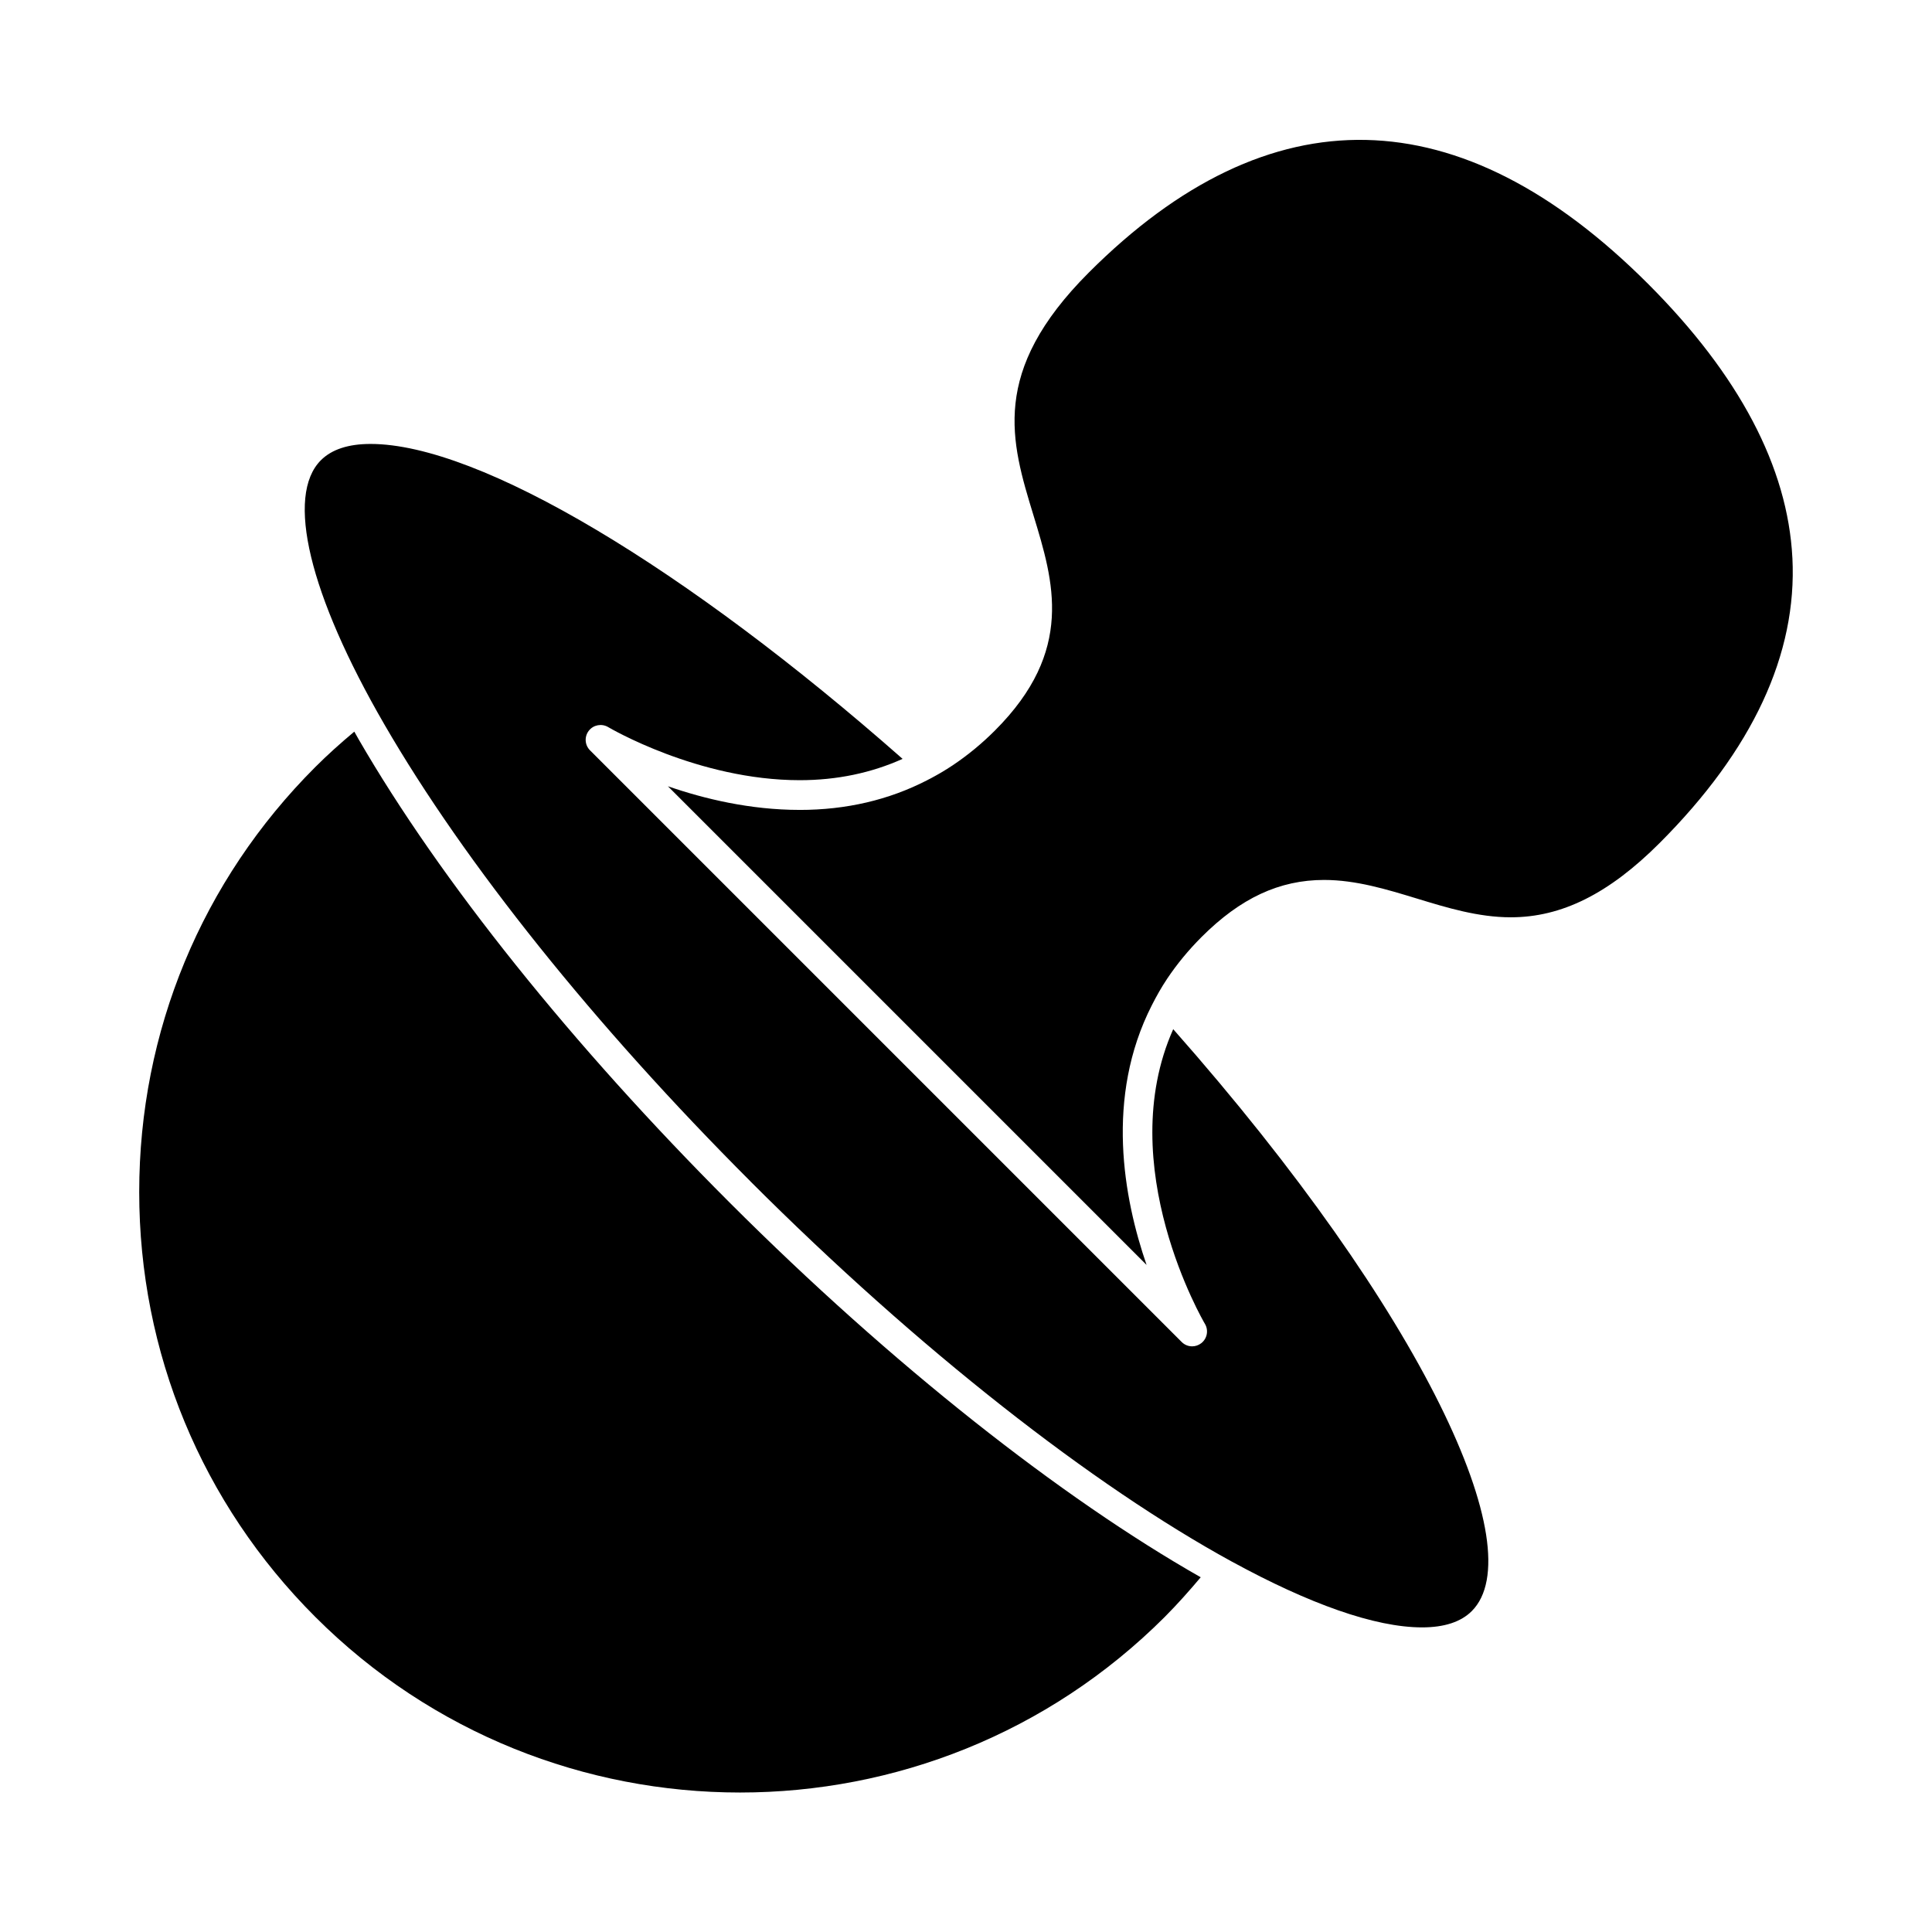 <?xml version="1.0" encoding="UTF-8"?>
<!-- Uploaded to: SVG Repo, www.svgrepo.com, Generator: SVG Repo Mixer Tools -->
<svg fill="#000000" width="800px" height="800px" version="1.1" viewBox="144 144 512 512" xmlns="http://www.w3.org/2000/svg">
 <g>
  <path d="m619 291.84c-1.227-24.031-14.098-48.461-38.242-72.613-49.762-49.766-100.26-50.949-148.2-3.012-26.297 26.305-20.656 44.77-14.684 64.332 5.383 17.637 10.957 35.879-10.191 57.031-3.453 3.453-7.117 6.477-10.988 9.086-2.297 1.555-4.68 2.918-7.117 4.168-10.066 5.16-21.309 7.805-33.656 7.805l-0.008-0.004c-13.145 0-25.359-2.953-34.91-6.266l126.85 126.85c-6.078-17.633-11.043-44.41 1.391-68.812 1.207-2.383 2.535-4.75 4.094-7.078 2.531-3.773 5.535-7.457 9.086-11.012 10.312-10.312 20.629-15.121 32.469-15.121 8.449 0 16.648 2.508 24.57 4.922 8.004 2.445 16.285 4.977 24.914 4.977 13.477 0 26-6.246 39.414-19.66 24.668-24.668 36.512-50.102 35.211-75.594z"/>
  <path d="m342.89 457.1c44.707 44.715 90.844 80.66 127.5 100.71 0.074 0.051 0.152 0.062 0.219 0.109l0.012 0.012c20.293 11.078 37.719 17.344 50.254 17.344 5.863 0 10.293-1.449 13.156-4.312 16.09-16.094-12.453-78.766-79.117-154.22-16.121 36.199 8.098 77.598 8.398 78.086 1.02 1.707 0.609 3.906-0.961 5.129-0.719 0.555-1.57 0.836-2.418 0.836-1.012 0-2.019-0.387-2.781-1.156l-156.79-156.79c-1.406-1.406-1.543-3.633-0.32-5.199 1.223-1.57 3.422-1.969 5.129-0.961 0.234 0.141 23.824 14.07 50.75 14.07h0.004c9.918 0 19.008-1.938 27.27-5.648-57.273-50.477-112.02-83.461-141-83.461-5.863 0-10.285 1.449-13.152 4.312-9.406 9.406-3.121 35.578 16.816 70.016 21.332 36.863 55.801 79.875 97.039 121.12z"/>
  <path d="m452.7 572.47c3.316-3.328 6.461-6.863 9.5-10.477-36.875-20.98-81.688-56.145-124.87-99.332-41.711-41.711-76.621-85.301-98.289-122.74-0.383-0.668-0.766-1.359-1.148-2.031-3.586 3-7.078 6.121-10.359 9.406-30.078 30.07-46.641 70.062-46.641 112.59 0 42.523 16.559 82.516 46.641 112.59 62.07 62.074 163.08 62.082 225.16 0.004z"/>
 </g>
</svg>